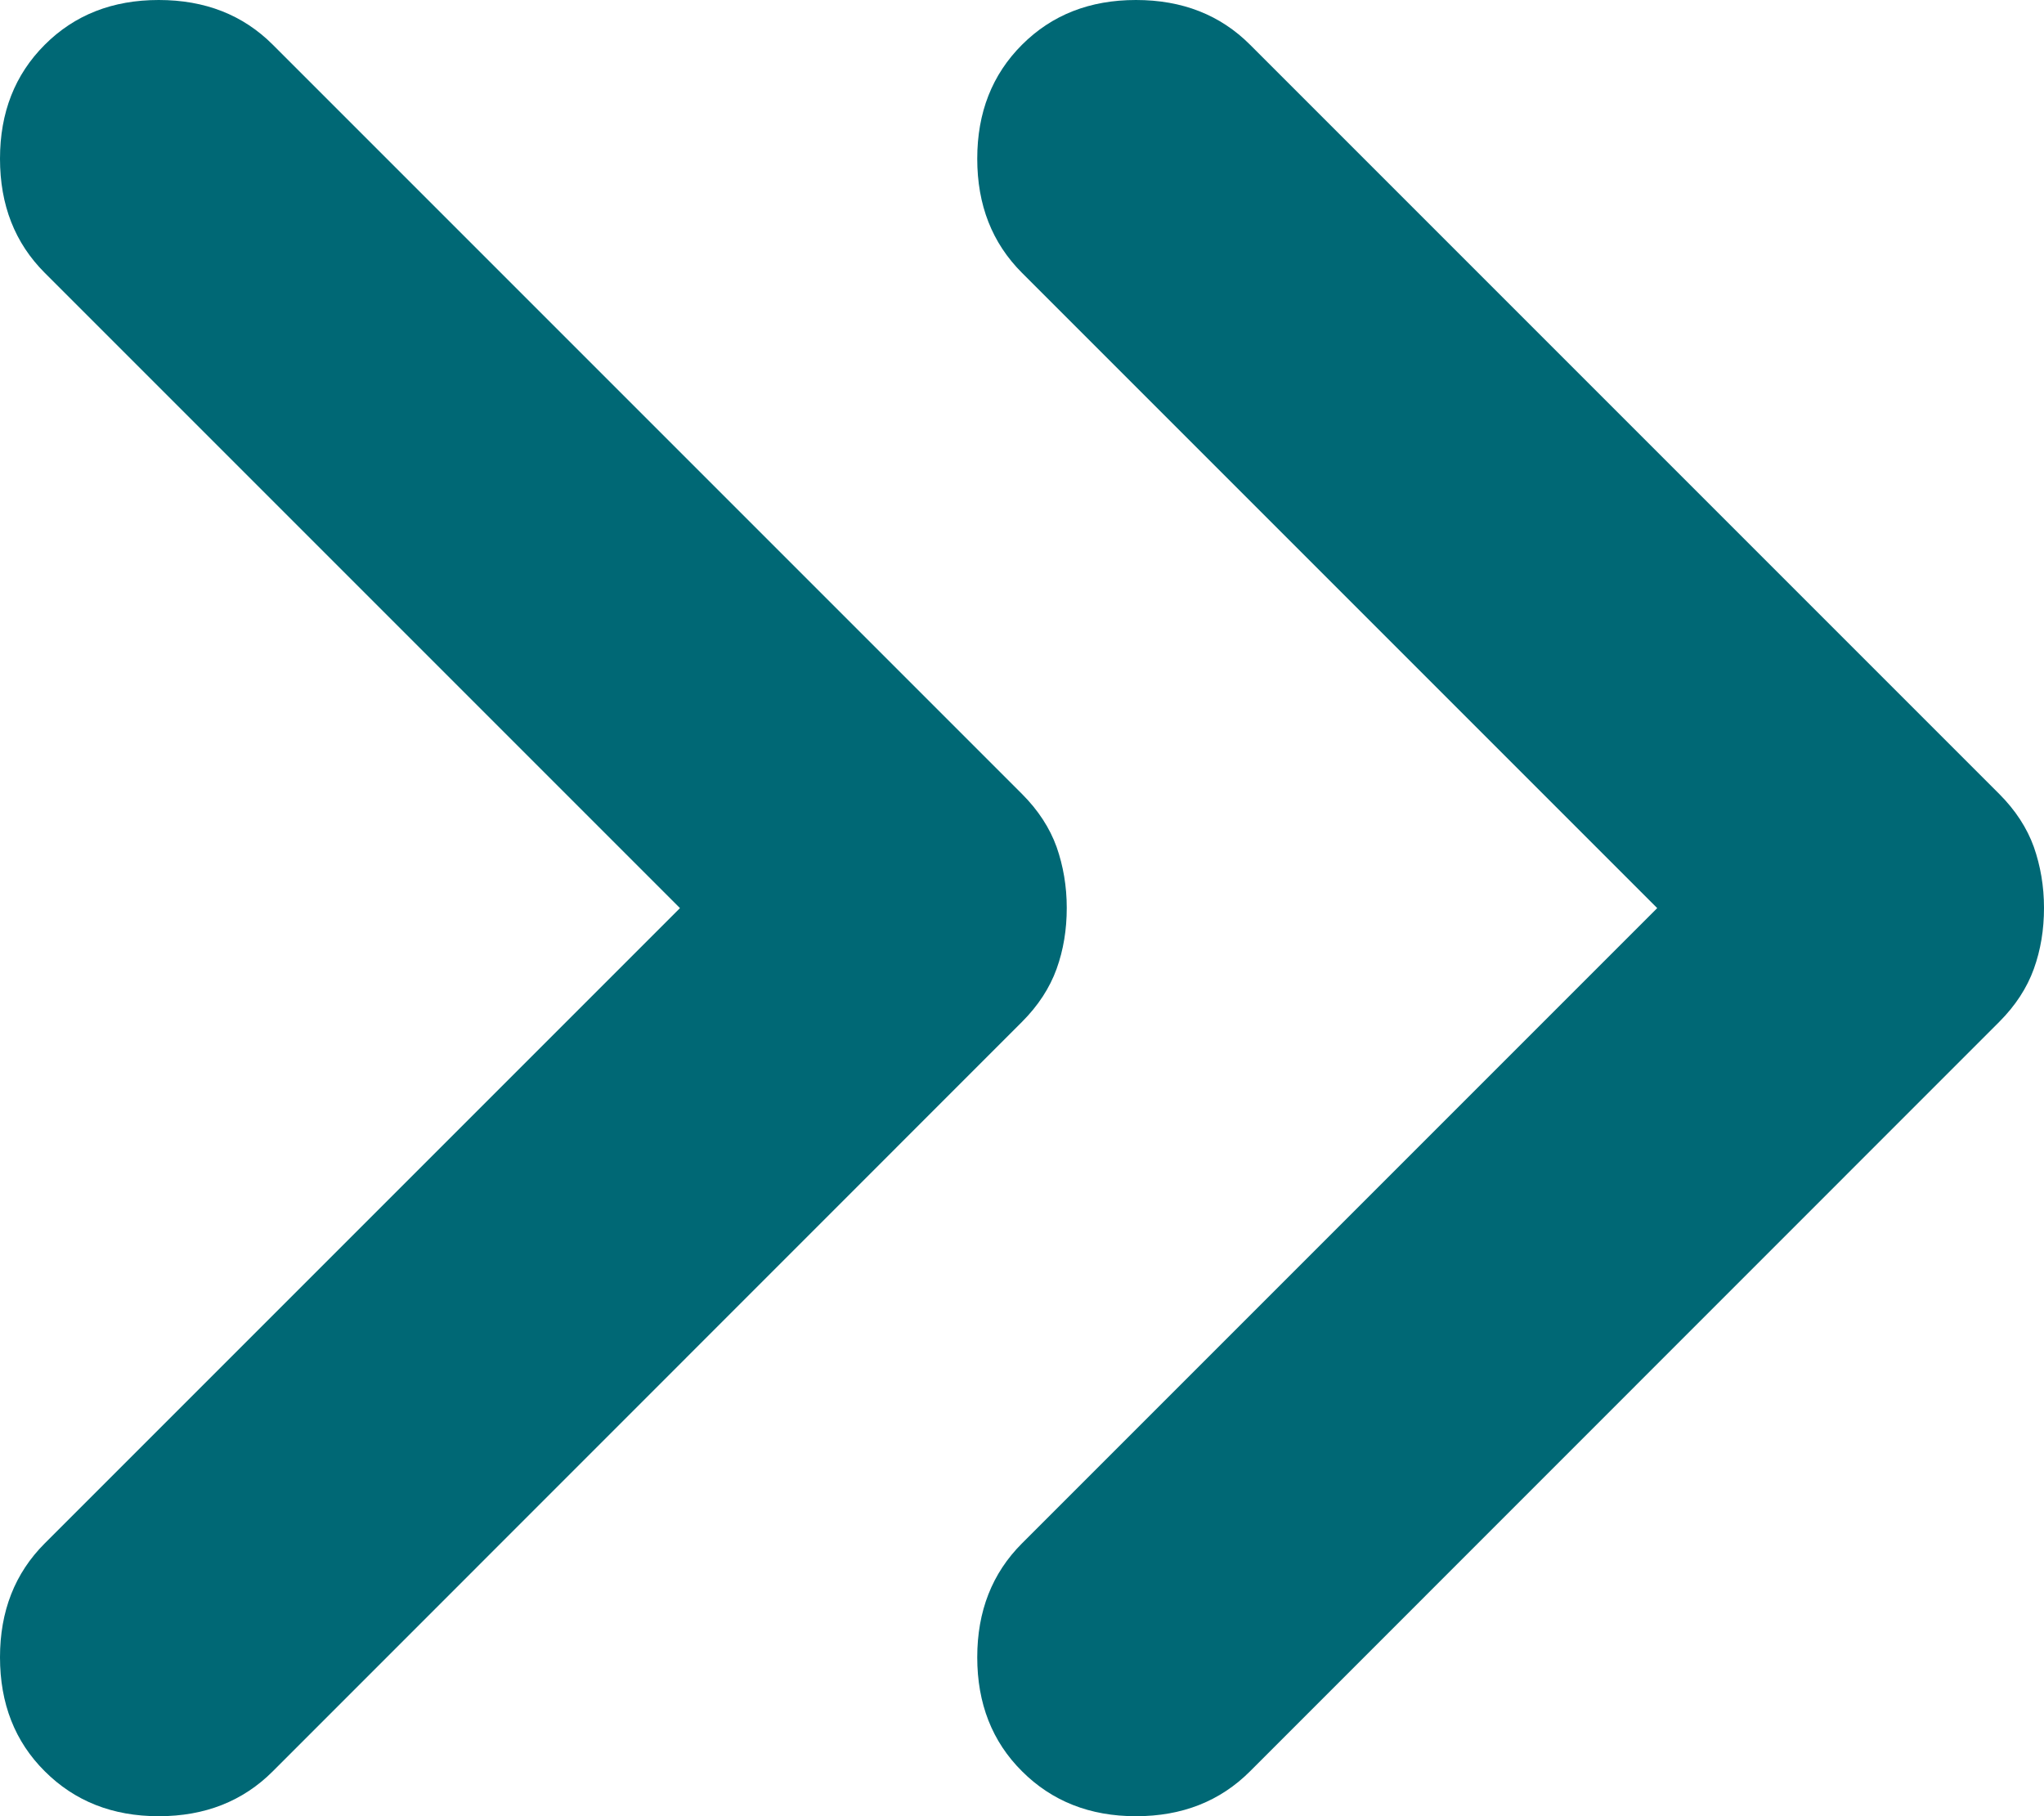 <?xml version="1.0" encoding="UTF-8" standalone="no"?>
<svg
   width="10.458"
   height="9.292"
   viewBox="0 0 10.458 9.292"
   fill="none"
   version="1.1"
   id="svg6"
   xmlns="http://www.w3.org/2000/svg"
   xmlns:svg="http://www.w3.org/2000/svg">
  <defs
     id="defs10" />
  <path
     d="M 0.229,9.062 C 0.076,8.91 0,8.715 0,8.479 0,8.243 0.076,8.049 0.229,7.896 l 3.25,-3.25 -3.25,-3.25 C 0.076,1.243 0,1.049 0,0.812 0,0.576 0.076,0.382 0.229,0.229 0.382,0.076 0.576,0 0.812,0 1.049,0 1.243,0.076 1.396,0.229 L 5.229,4.062 c 0.083,0.083 0.142,0.174 0.177,0.271 0.034,0.097 0.052,0.201 0.052,0.312 0,0.111 -0.017,0.215 -0.052,0.312 -0.035,0.097 -0.094,0.188 -0.177,0.271 L 1.396,9.062 C 1.243,9.215 1.049,9.292 0.812,9.292 0.576,9.292 0.382,9.215 0.229,9.062 Z"
     fill="#006875"
     id="path2" />
  <path
     d="M 5.229,9.062 C 5.076,8.91 5,8.715 5,8.479 5,8.243 5.076,8.049 5.229,7.896 l 3.25,-3.25 -3.25,-3.25 C 5.076,1.243 5,1.049 5,0.812 5,0.576 5.076,0.382 5.229,0.229 5.382,0.076 5.576,0 5.812,0 6.049,0 6.243,0.076 6.396,0.229 L 10.229,4.062 c 0.083,0.083 0.142,0.174 0.177,0.271 0.034,0.097 0.052,0.201 0.052,0.312 0,0.111 -0.017,0.215 -0.052,0.312 -0.035,0.097 -0.094,0.188 -0.177,0.271 L 6.396,9.062 C 6.243,9.215 6.049,9.292 5.812,9.292 5.576,9.292 5.382,9.215 5.229,9.062 Z"
     fill="#006875"
     id="path4" />
</svg>
